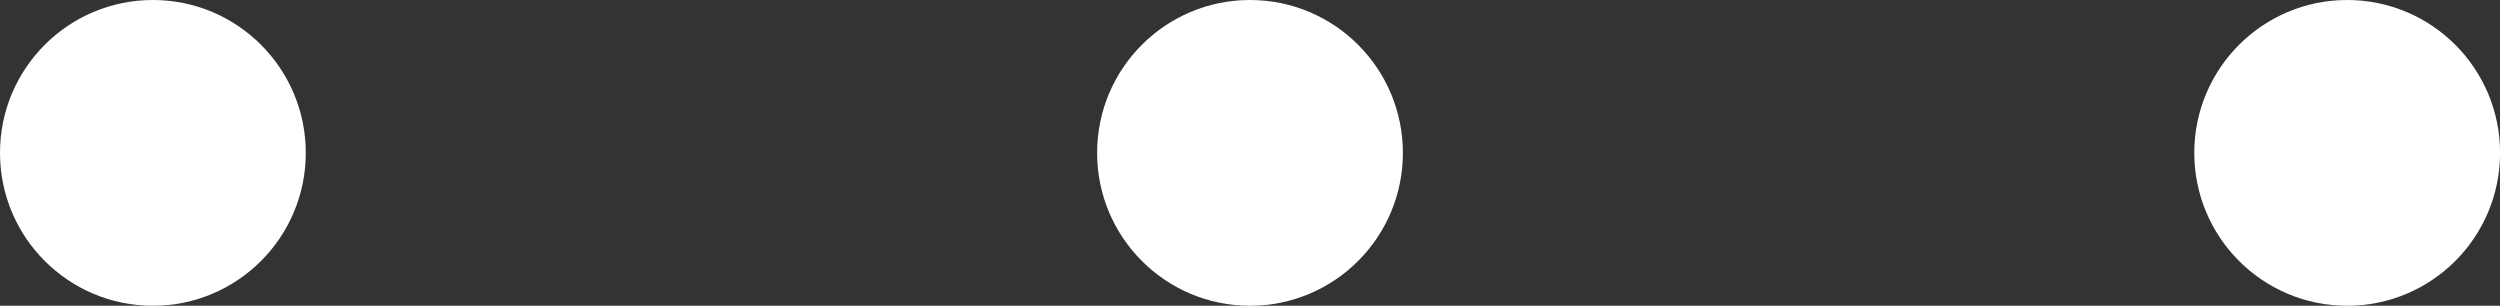 <svg xmlns="http://www.w3.org/2000/svg" width="44.314" height="5.419" viewBox="0 0 44.314 5.419"><rect x="0" y="0" width="44.314" height="5.419" fill="#333333" stroke="none"/><defs><style>.a{fill:#fff;}</style></defs><g transform="translate(-8879.804 -5472.902)"><circle class="a" cx="2.71" cy="2.71" r="2.71" transform="translate(8879.804 5472.902)"/><circle class="a" cx="2.71" cy="2.71" r="2.71" transform="translate(8899.251 5472.902)"/><circle class="a" cx="2.71" cy="2.71" r="2.71" transform="translate(8918.699 5472.902)"/></g></svg>